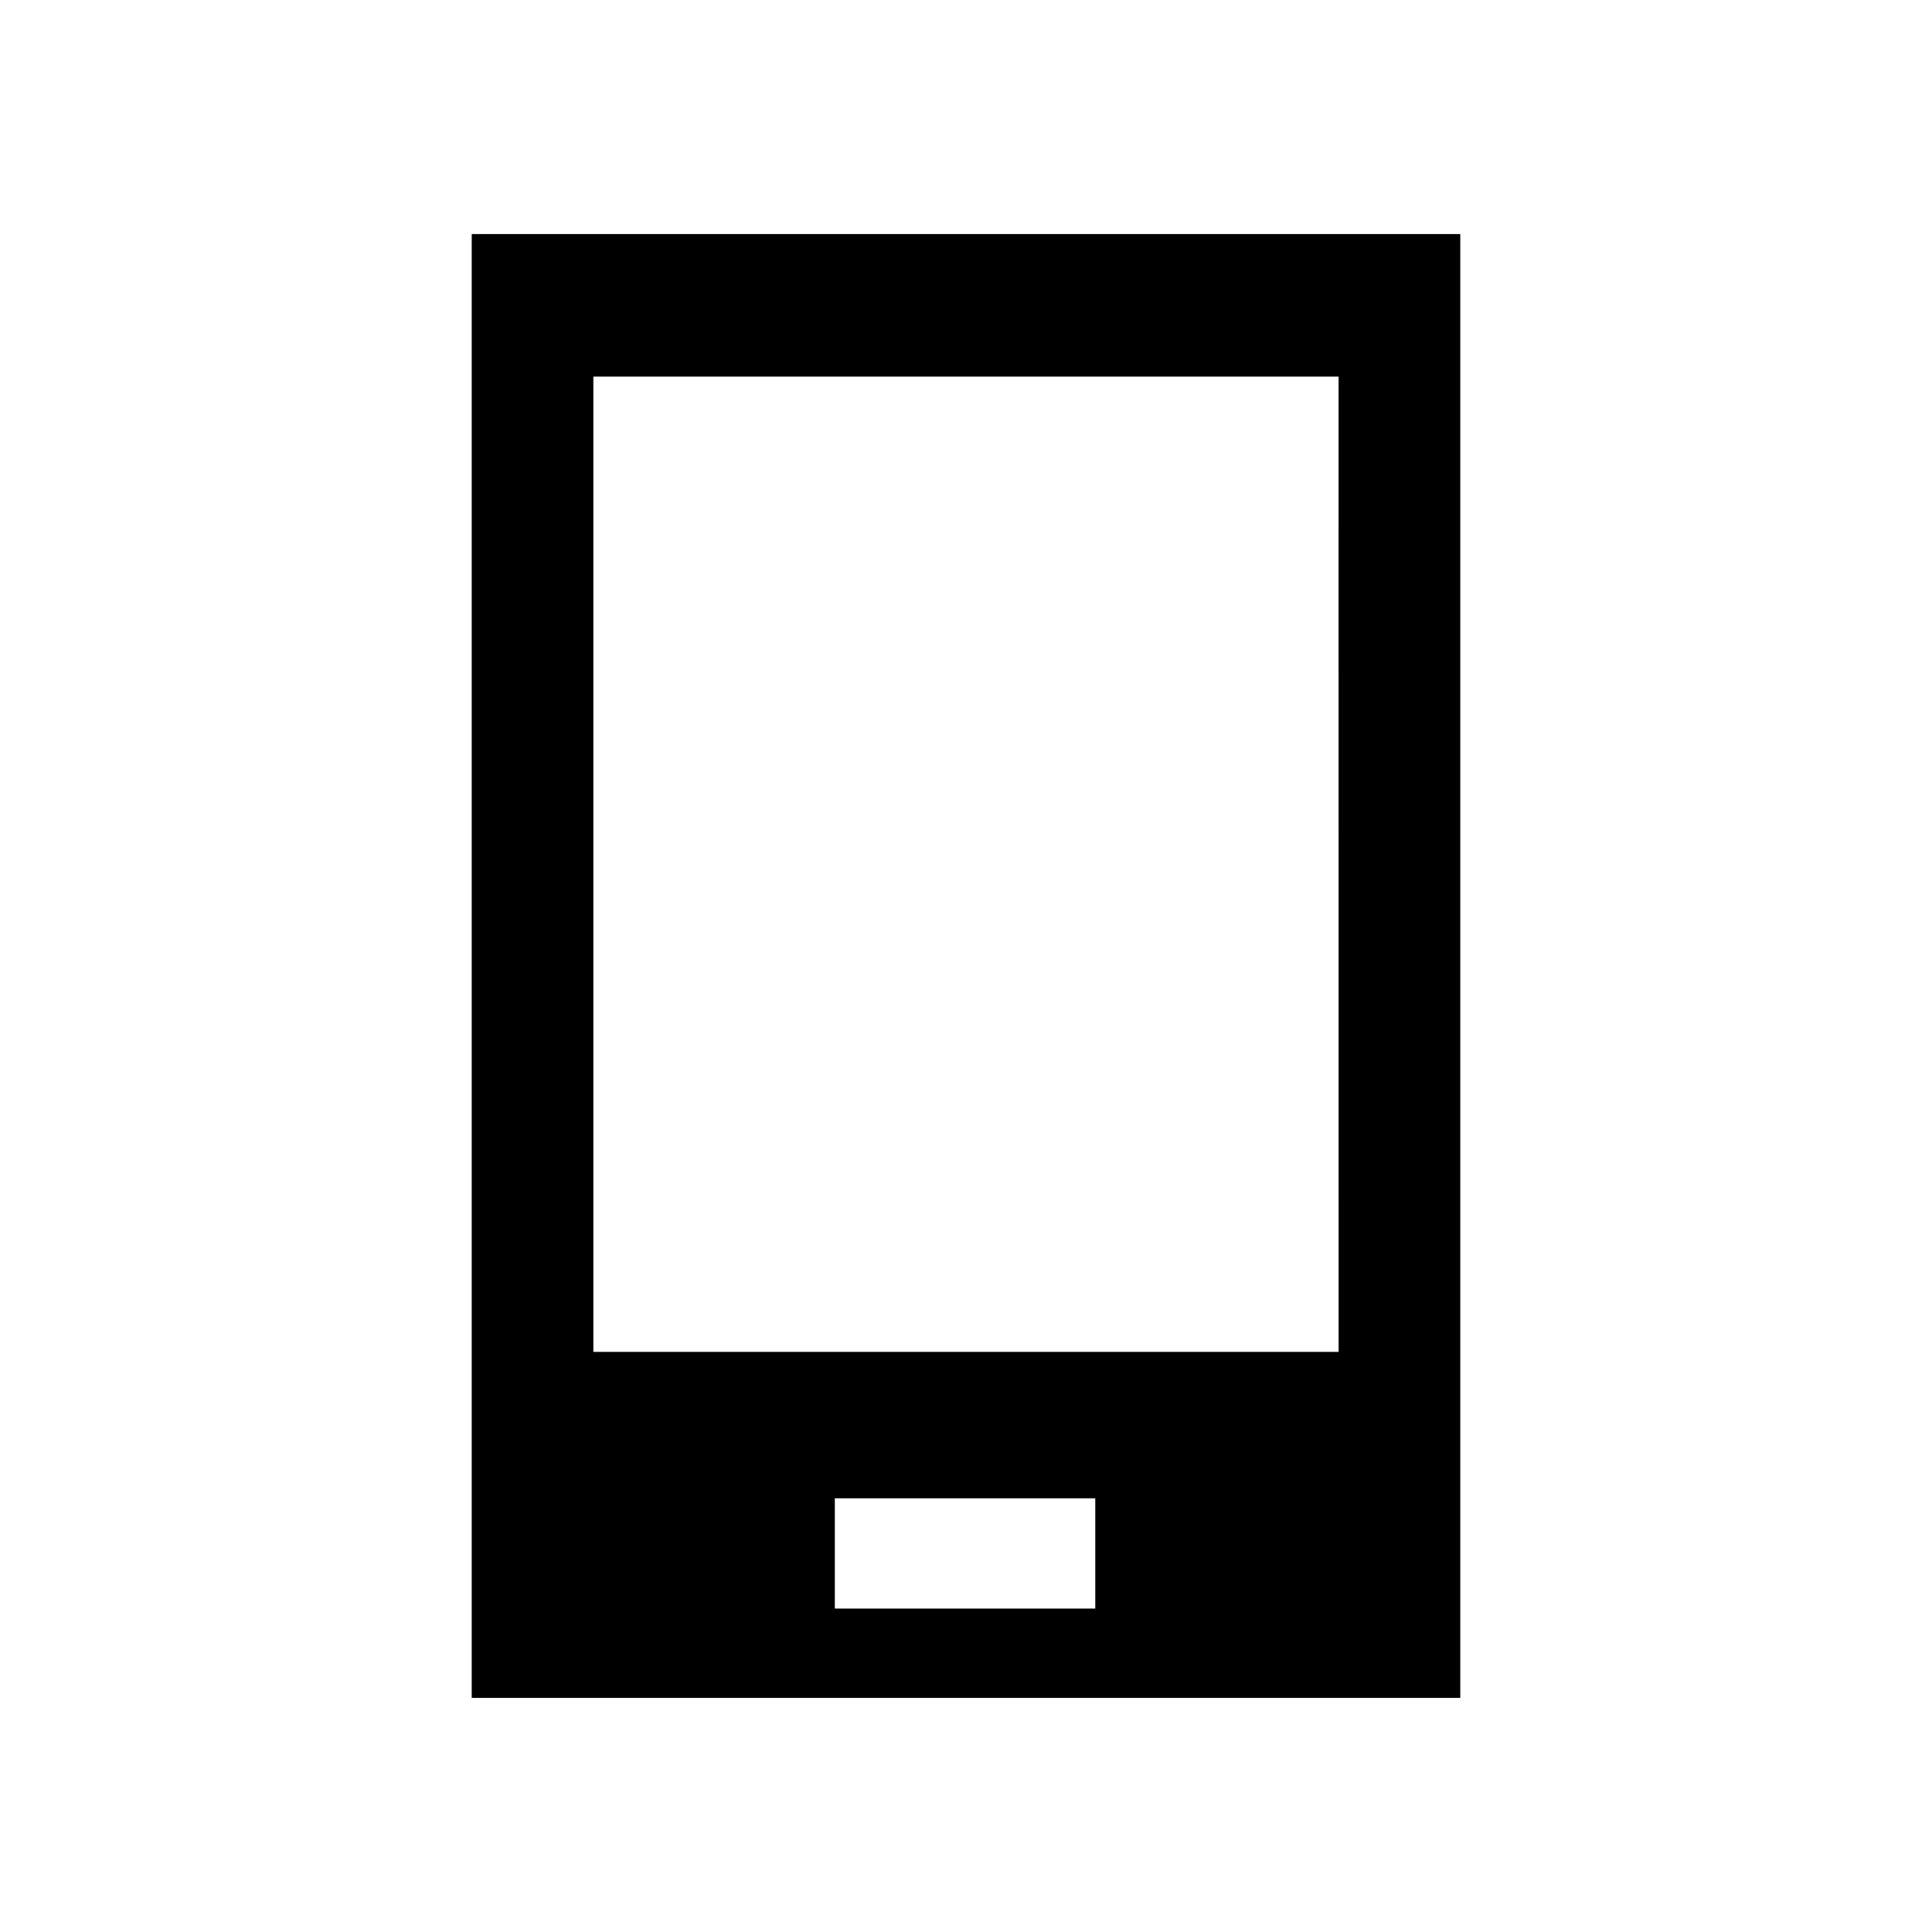 <?xml version="1.0" encoding="UTF-8"?>
<!-- Uploaded to: SVG Repo, www.svgrepo.com, Generator: SVG Repo Mixer Tools -->
<svg fill="#000000" width="800px" height="800px" version="1.1" viewBox="144 144 512 512" xmlns="http://www.w3.org/2000/svg">
 <path d="m530.99 206.03h-261.98v387.93h261.98zm-96.227 364.25h-69.527v-29.219h69.023v29.219zm63.984-68.012h-197.5v-258.46h197.49z"/>
</svg>